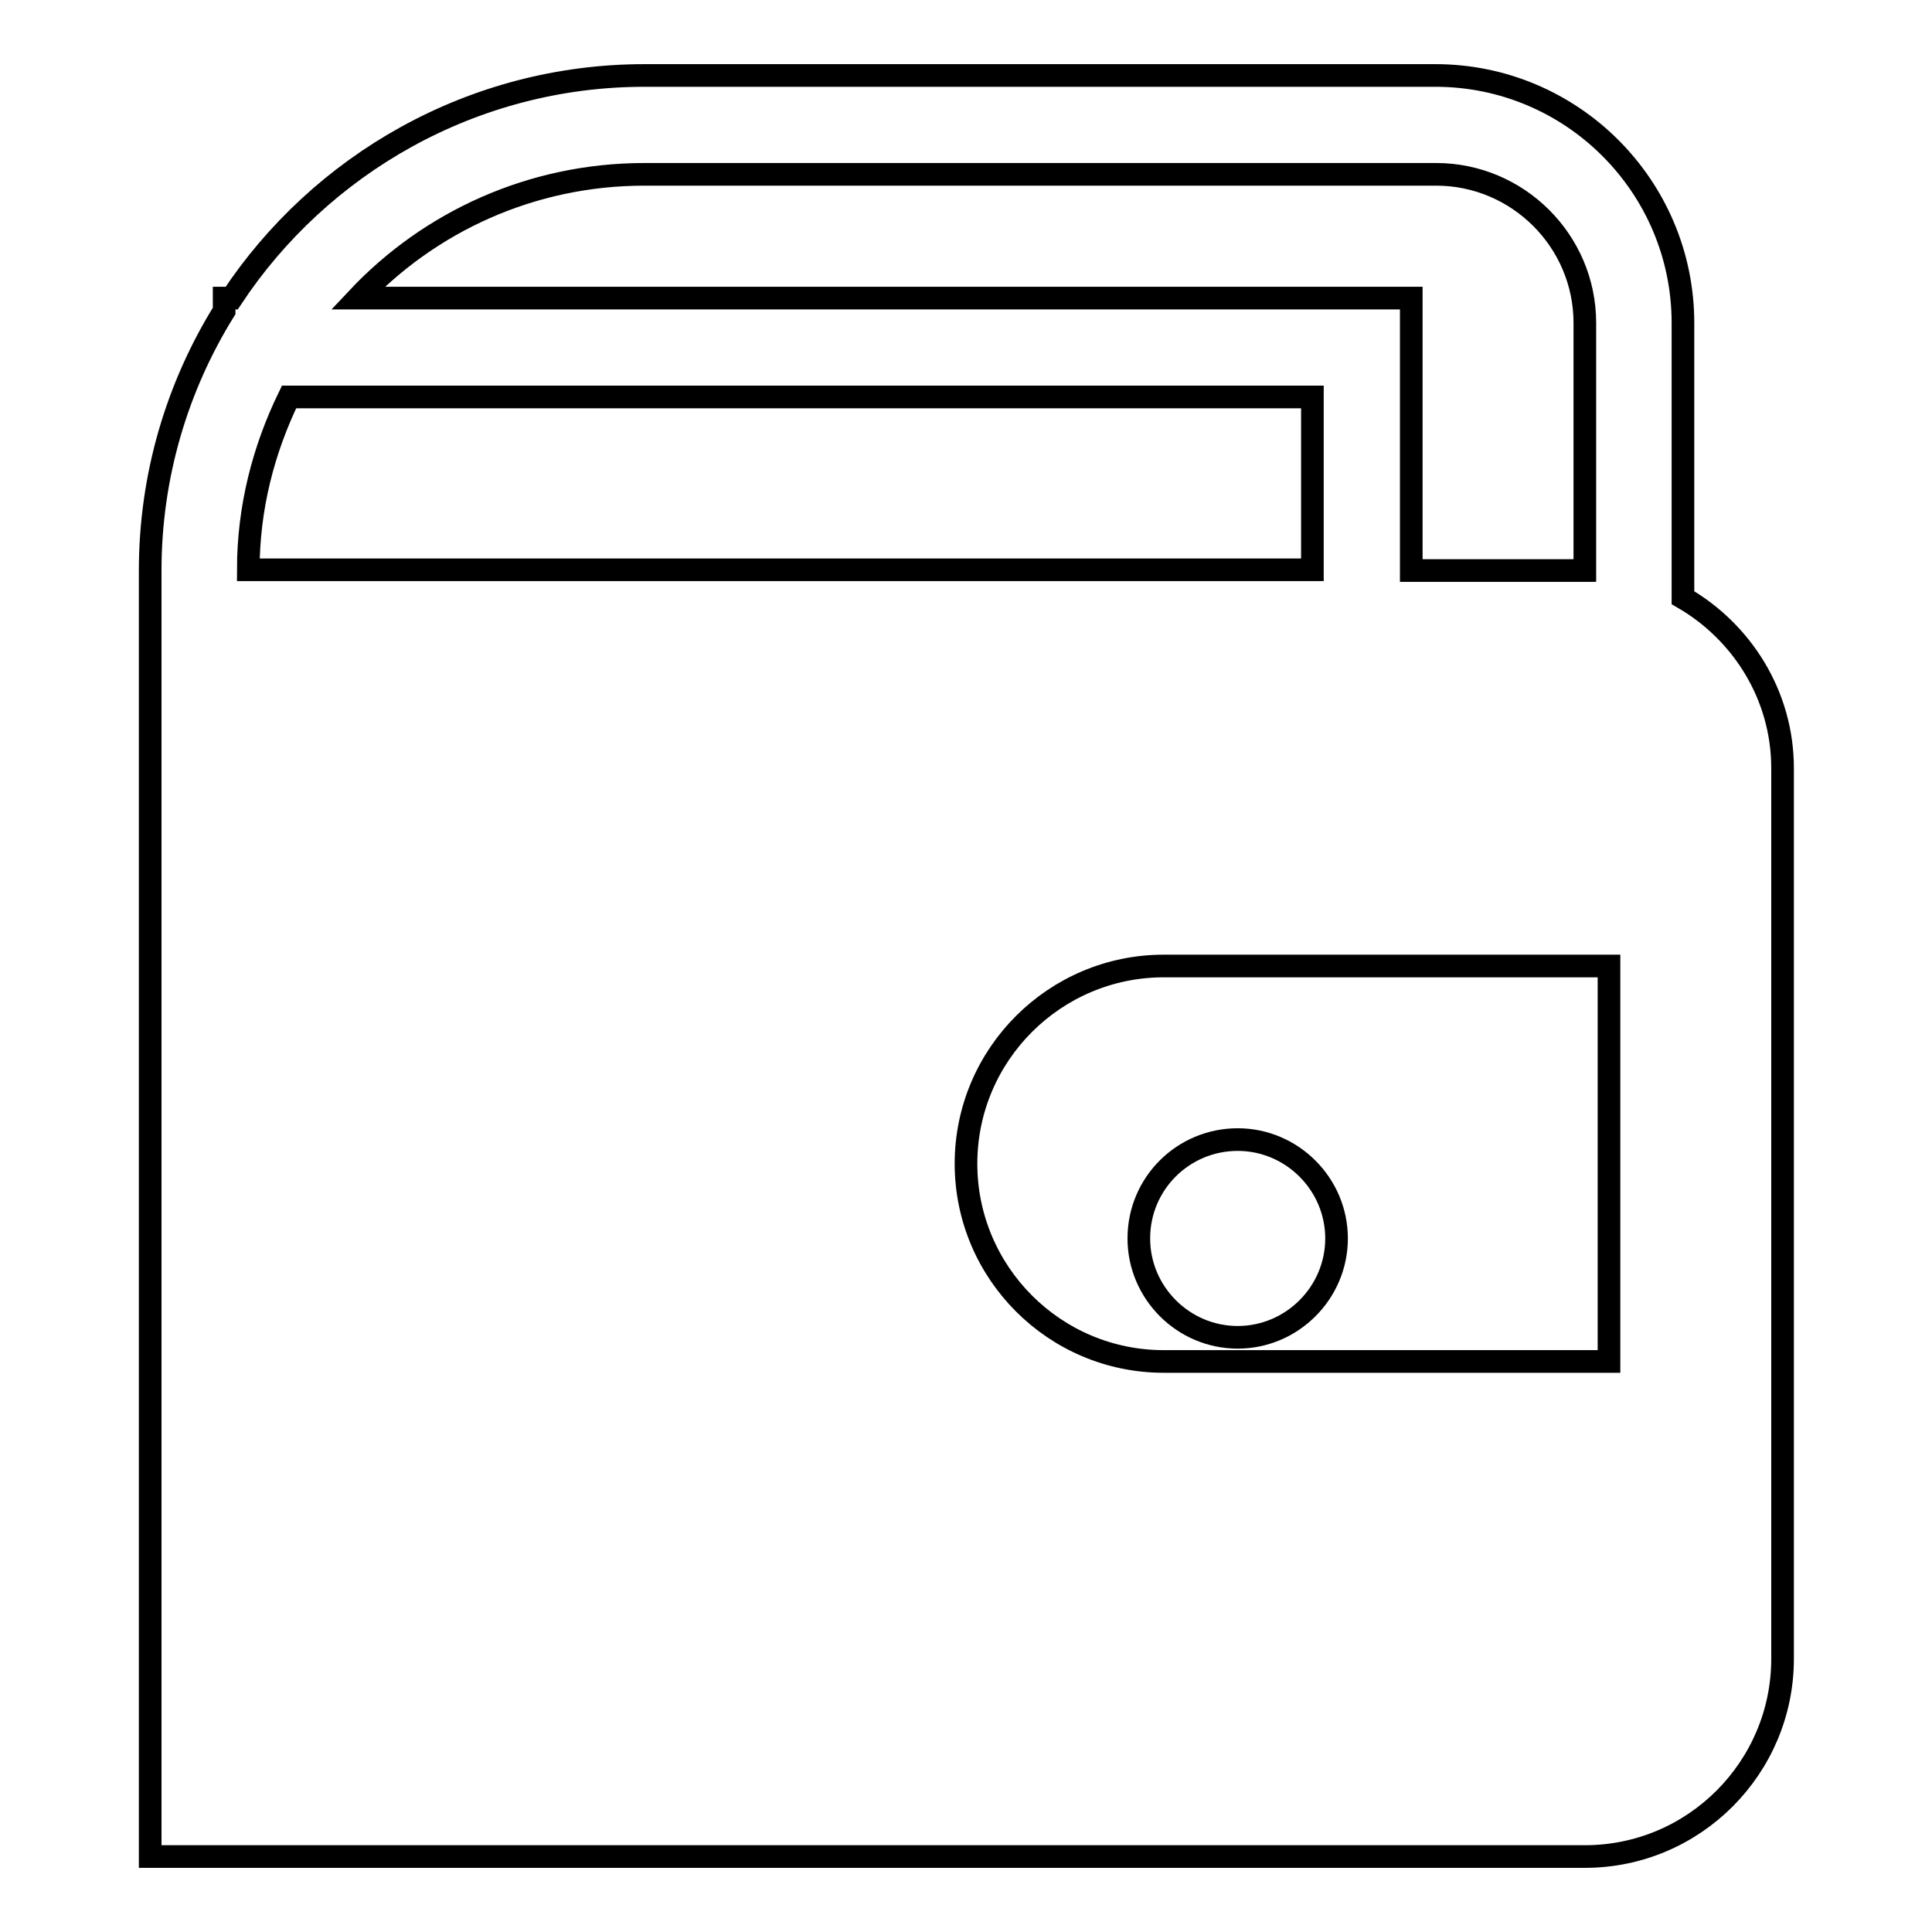 <?xml version="1.0" encoding="utf-8"?>
<!-- Svg Vector Icons : http://www.onlinewebfonts.com/icon -->
<!DOCTYPE svg PUBLIC "-//W3C//DTD SVG 1.1//EN" "http://www.w3.org/Graphics/SVG/1.1/DTD/svg11.dtd">
<svg version="1.1" xmlns="http://www.w3.org/2000/svg" xmlns:xlink="http://www.w3.org/1999/xlink" x="0px" y="0px" viewBox="0 0 256 256" enable-background="new 0 0 256 256" xml:space="preserve">
<g><g><path stroke-width="3" fill-opacity="0" stroke="#000000"  d="M223,79.2V42.8c0-18.1-14.7-32.8-32.8-32.8H85.4c-22.8,0-43,11.8-54.7,29.5h-1v1.7c-6.2,10-9.8,21.8-9.8,34.4V246h190.1c14.5,0,26.2-11.8,26.2-26.2v-118C236.2,92.1,230.8,83.7,223,79.2z M85.4,23.1h104.9c10.8,0,19.7,8.8,19.7,19.7v32.8h-23V39.5H47.4C56.9,29.4,70.4,23.1,85.4,23.1z M38.3,52.6h135.6v22.9H32.9C32.9,67.3,34.9,59.6,38.3,52.6z M213.2,180.4h-59c-14.5,0-26.2-11.8-26.2-26.2c0-14.5,11.8-26.2,26.2-26.2h59V180.4z"/><path stroke-width="3" fill-opacity="0" stroke="#000000"  d="M150.9,164.1c0,7.2,5.9,13.1,13.1,13.1c7.2,0,13.1-5.9,13.1-13.1c0-7.2-5.9-13.1-13.1-13.1S150.9,156.8,150.9,164.1z"/></g></g>
</svg>